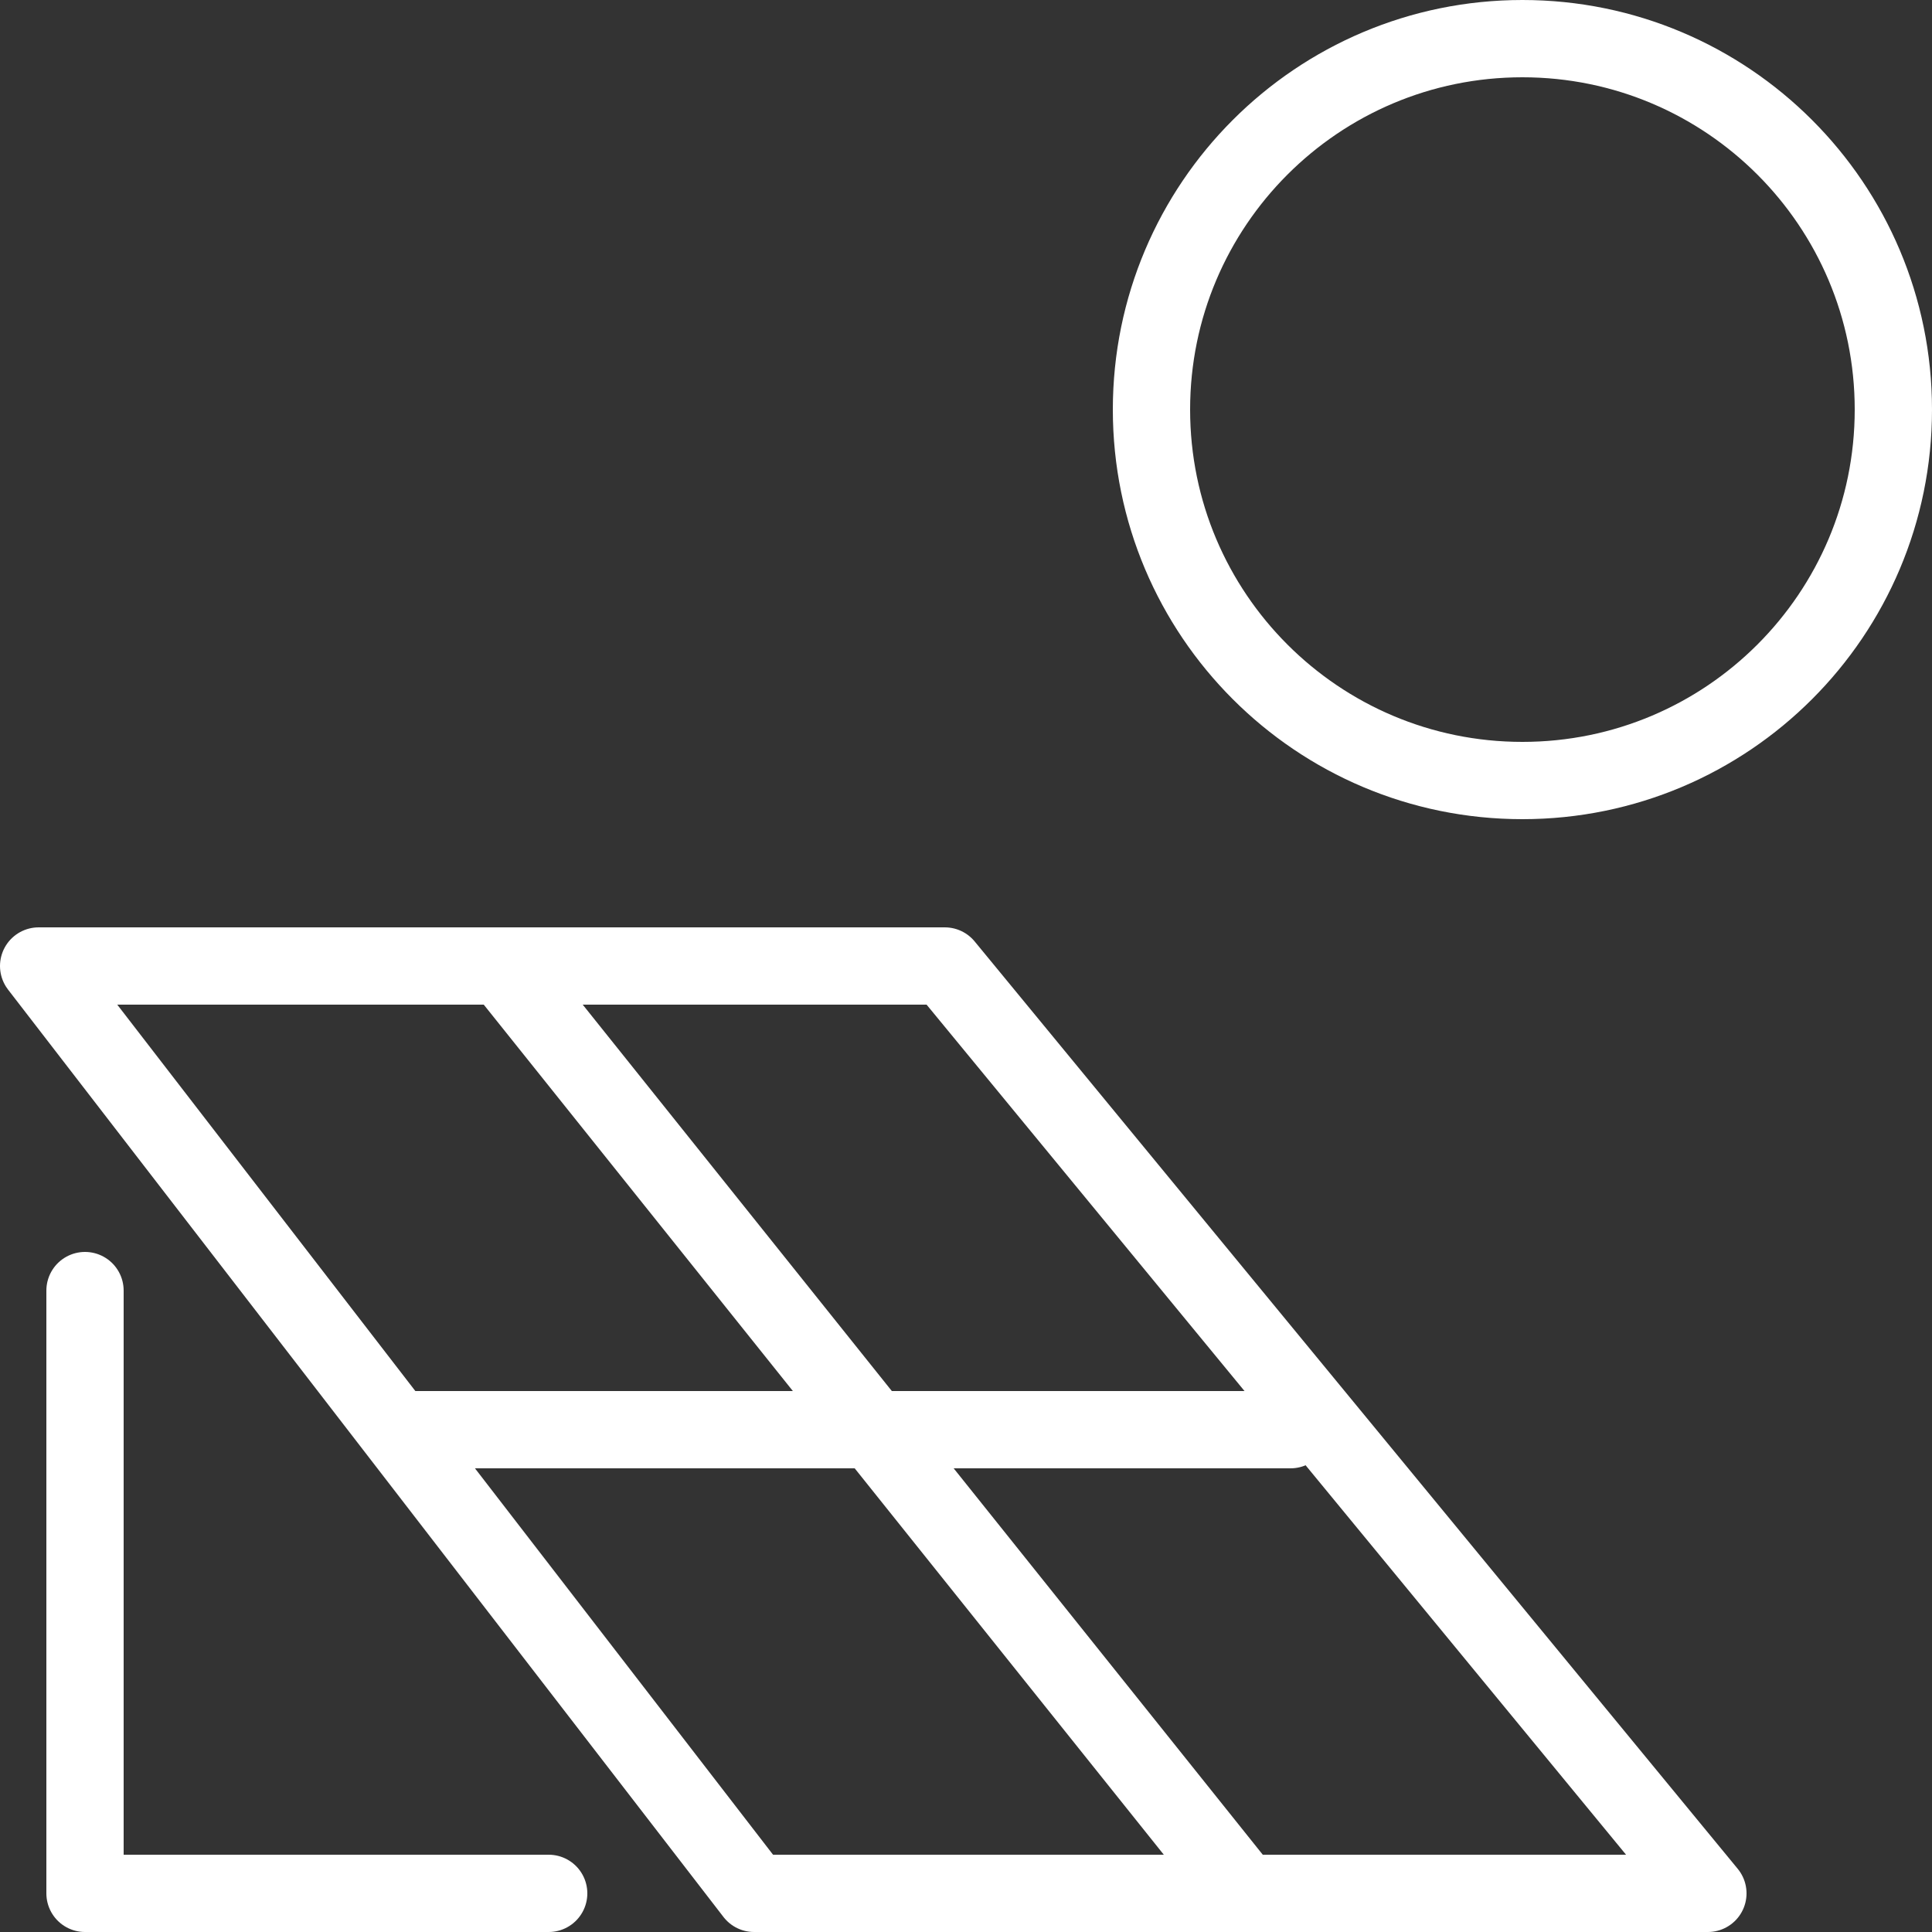 <svg width="50" height="50" viewBox="0 0 50 50" fill="none" xmlns="http://www.w3.org/2000/svg">
    <rect x="0" y="0" width="50" height="50" fill="#333333" stroke="none"/>
    <path d="M1 25H24.452L44.2 49H19.515L1 25Z" stroke="white" stroke-width="2" stroke-linecap="round"
          stroke-linejoin="round"/>
    <path d="M2.2 33.4V49H14.2" stroke="white" stroke-width="2" stroke-linecap="round" stroke-linejoin="round"/>
    <path d="M10.6 37H33.4" stroke="white" stroke-width="2" stroke-linecap="round" stroke-linejoin="round"/>
    <path d="M13 25L32.2 49" stroke="white" stroke-width="2" stroke-linecap="round" stroke-linejoin="round"/>
    <path d="M39.4 20.2C44.702 20.2 49 15.902 49 10.6C49 5.298 44.702 1 39.4 1C34.098 1 29.8 5.298 29.8 10.6C29.8 15.902 34.098 20.2 39.4 20.2Z"
          stroke="white" stroke-width="2" stroke-linecap="round" stroke-linejoin="round"/>
</svg>
